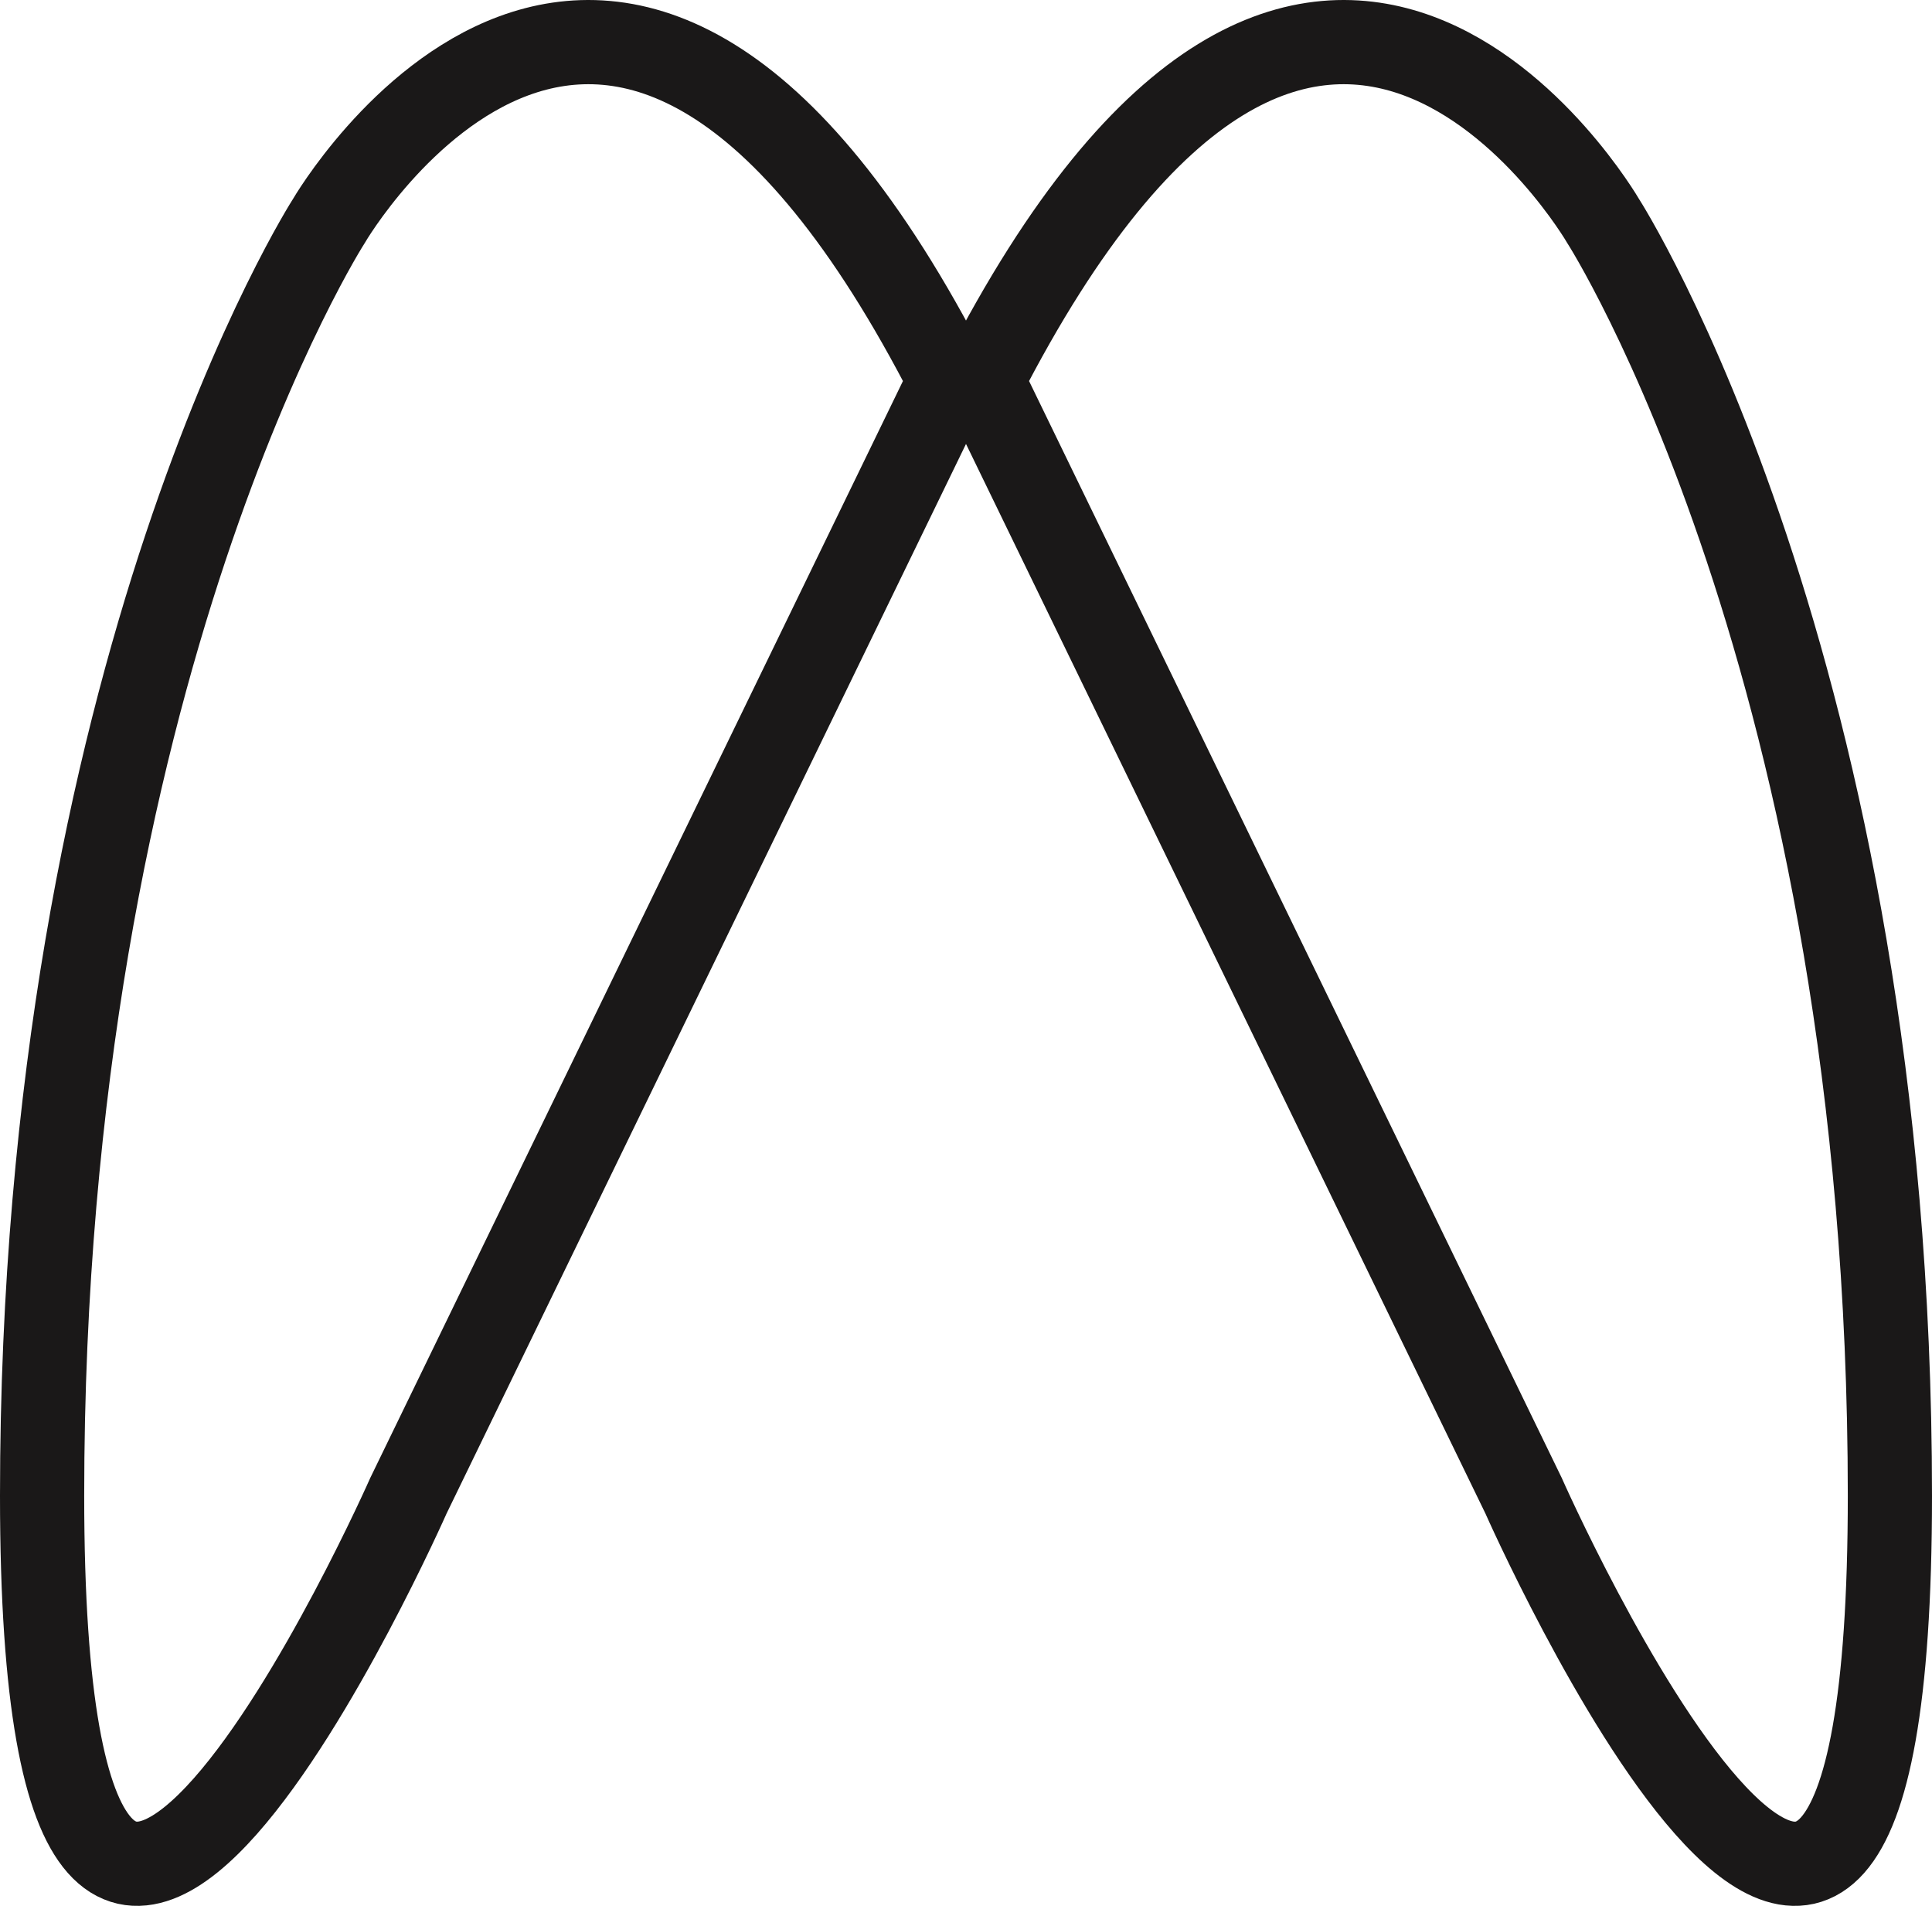 <?xml version="1.0" encoding="UTF-8"?>
<svg xmlns="http://www.w3.org/2000/svg" xmlns:xlink="http://www.w3.org/1999/xlink" id="Icon_2" data-name="Icon 2" width="160.617" height="158.423" viewBox="0 0 160.617 158.423">
  <defs>
    <clipPath id="clip-path">
      <rect id="Rectangle_93" data-name="Rectangle 93" width="160.617" height="158.423" fill="none"></rect>
    </clipPath>
  </defs>
  <g id="Group_91" data-name="Group 91" clip-path="url(#clip-path)">
    <path id="Path_50" data-name="Path 50" d="M81.633,31.618l45.025,92.7s30.459,68.862,30.459,0S133.28,18.375,133.28,18.375,109.443-22.678,81.633,31.618Z" fill="none" stroke="#1a1818" stroke-miterlimit="10" stroke-width="7"></path>
    <path id="Path_51" data-name="Path 51" d="M78.984,31.618l-45.025,92.7S3.5,193.179,3.5,124.317,27.337,18.375,27.337,18.375,51.174-22.678,78.984,31.618Z" fill="none" stroke="#1a1818" stroke-miterlimit="10" stroke-width="7"></path>
  </g>
</svg>
